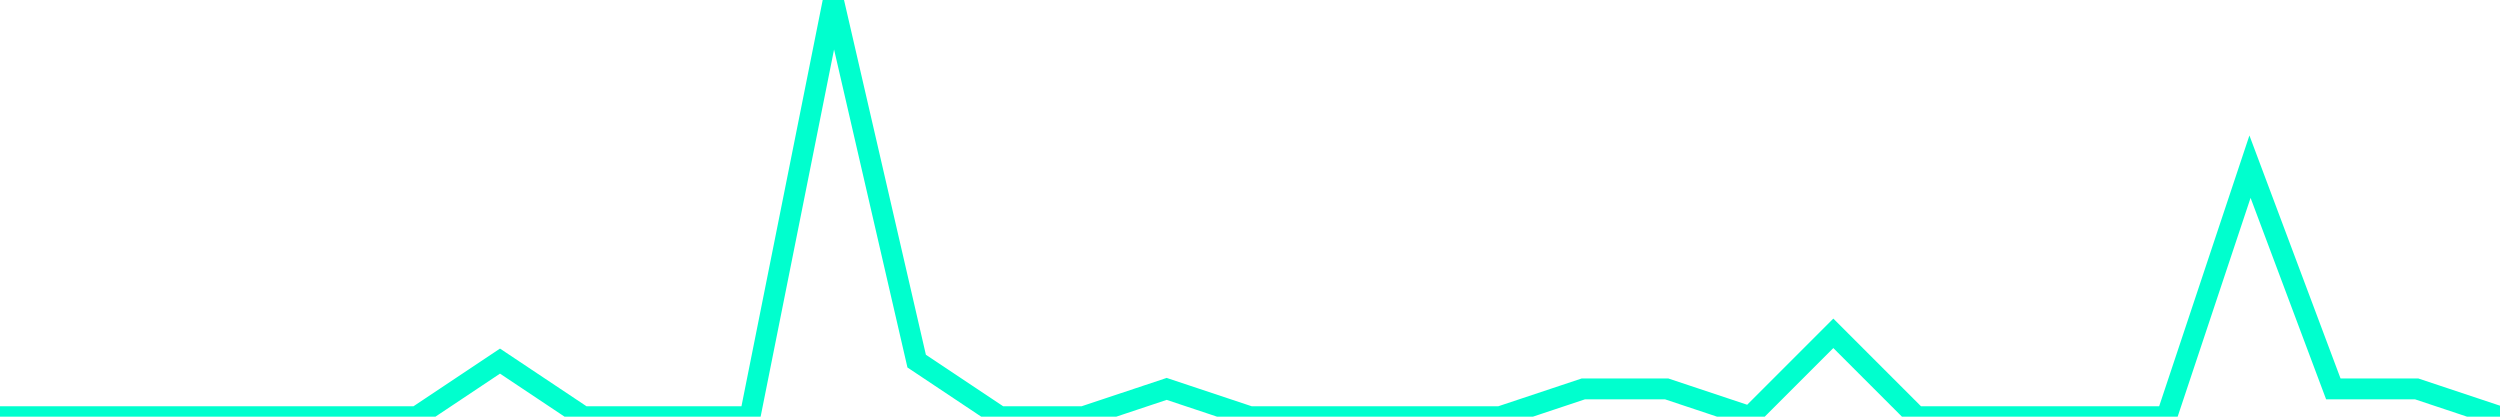 <?xml version="1.0" encoding="utf-8"?>
      <svg
        height="100%"
        preserveAspectRatio="none"
        version="1.1"
        viewBox="0 0 120 20"
        x="0px"
        xml:space="preserve"
        xmlns="http://www.w3.org/2000/svg"
        xmlns:xlink="http://www.w3.org/1999/xlink"
        y="0px"
        width="100%"
      >
        <title>sparline title</title>
        <desc>sparkline description</desc>
        
        
        <path
          d="M 0,20 L 4,20 L 8,20 L 12,20 L 16,20 L 20,20 L 24,17.333 L 28,20 L 32,20 L 36,20 L 40,0 L 44,17.333 L 48,20 L 52,20 L 56,18.667 L 60,20 L 64,20 L 68,20 L 72,20 L 76,18.667 L 80,18.667 L 84,20 L 88,16 L 92,20 L 96,20 L 100,20 L 104,20 L 108,8 L 112,18.667 L 116,18.667 L 120,20"
          fill="transparent"
          stroke="#00FFCE"
          stroke-width="1"
        />
      
      </svg>
    